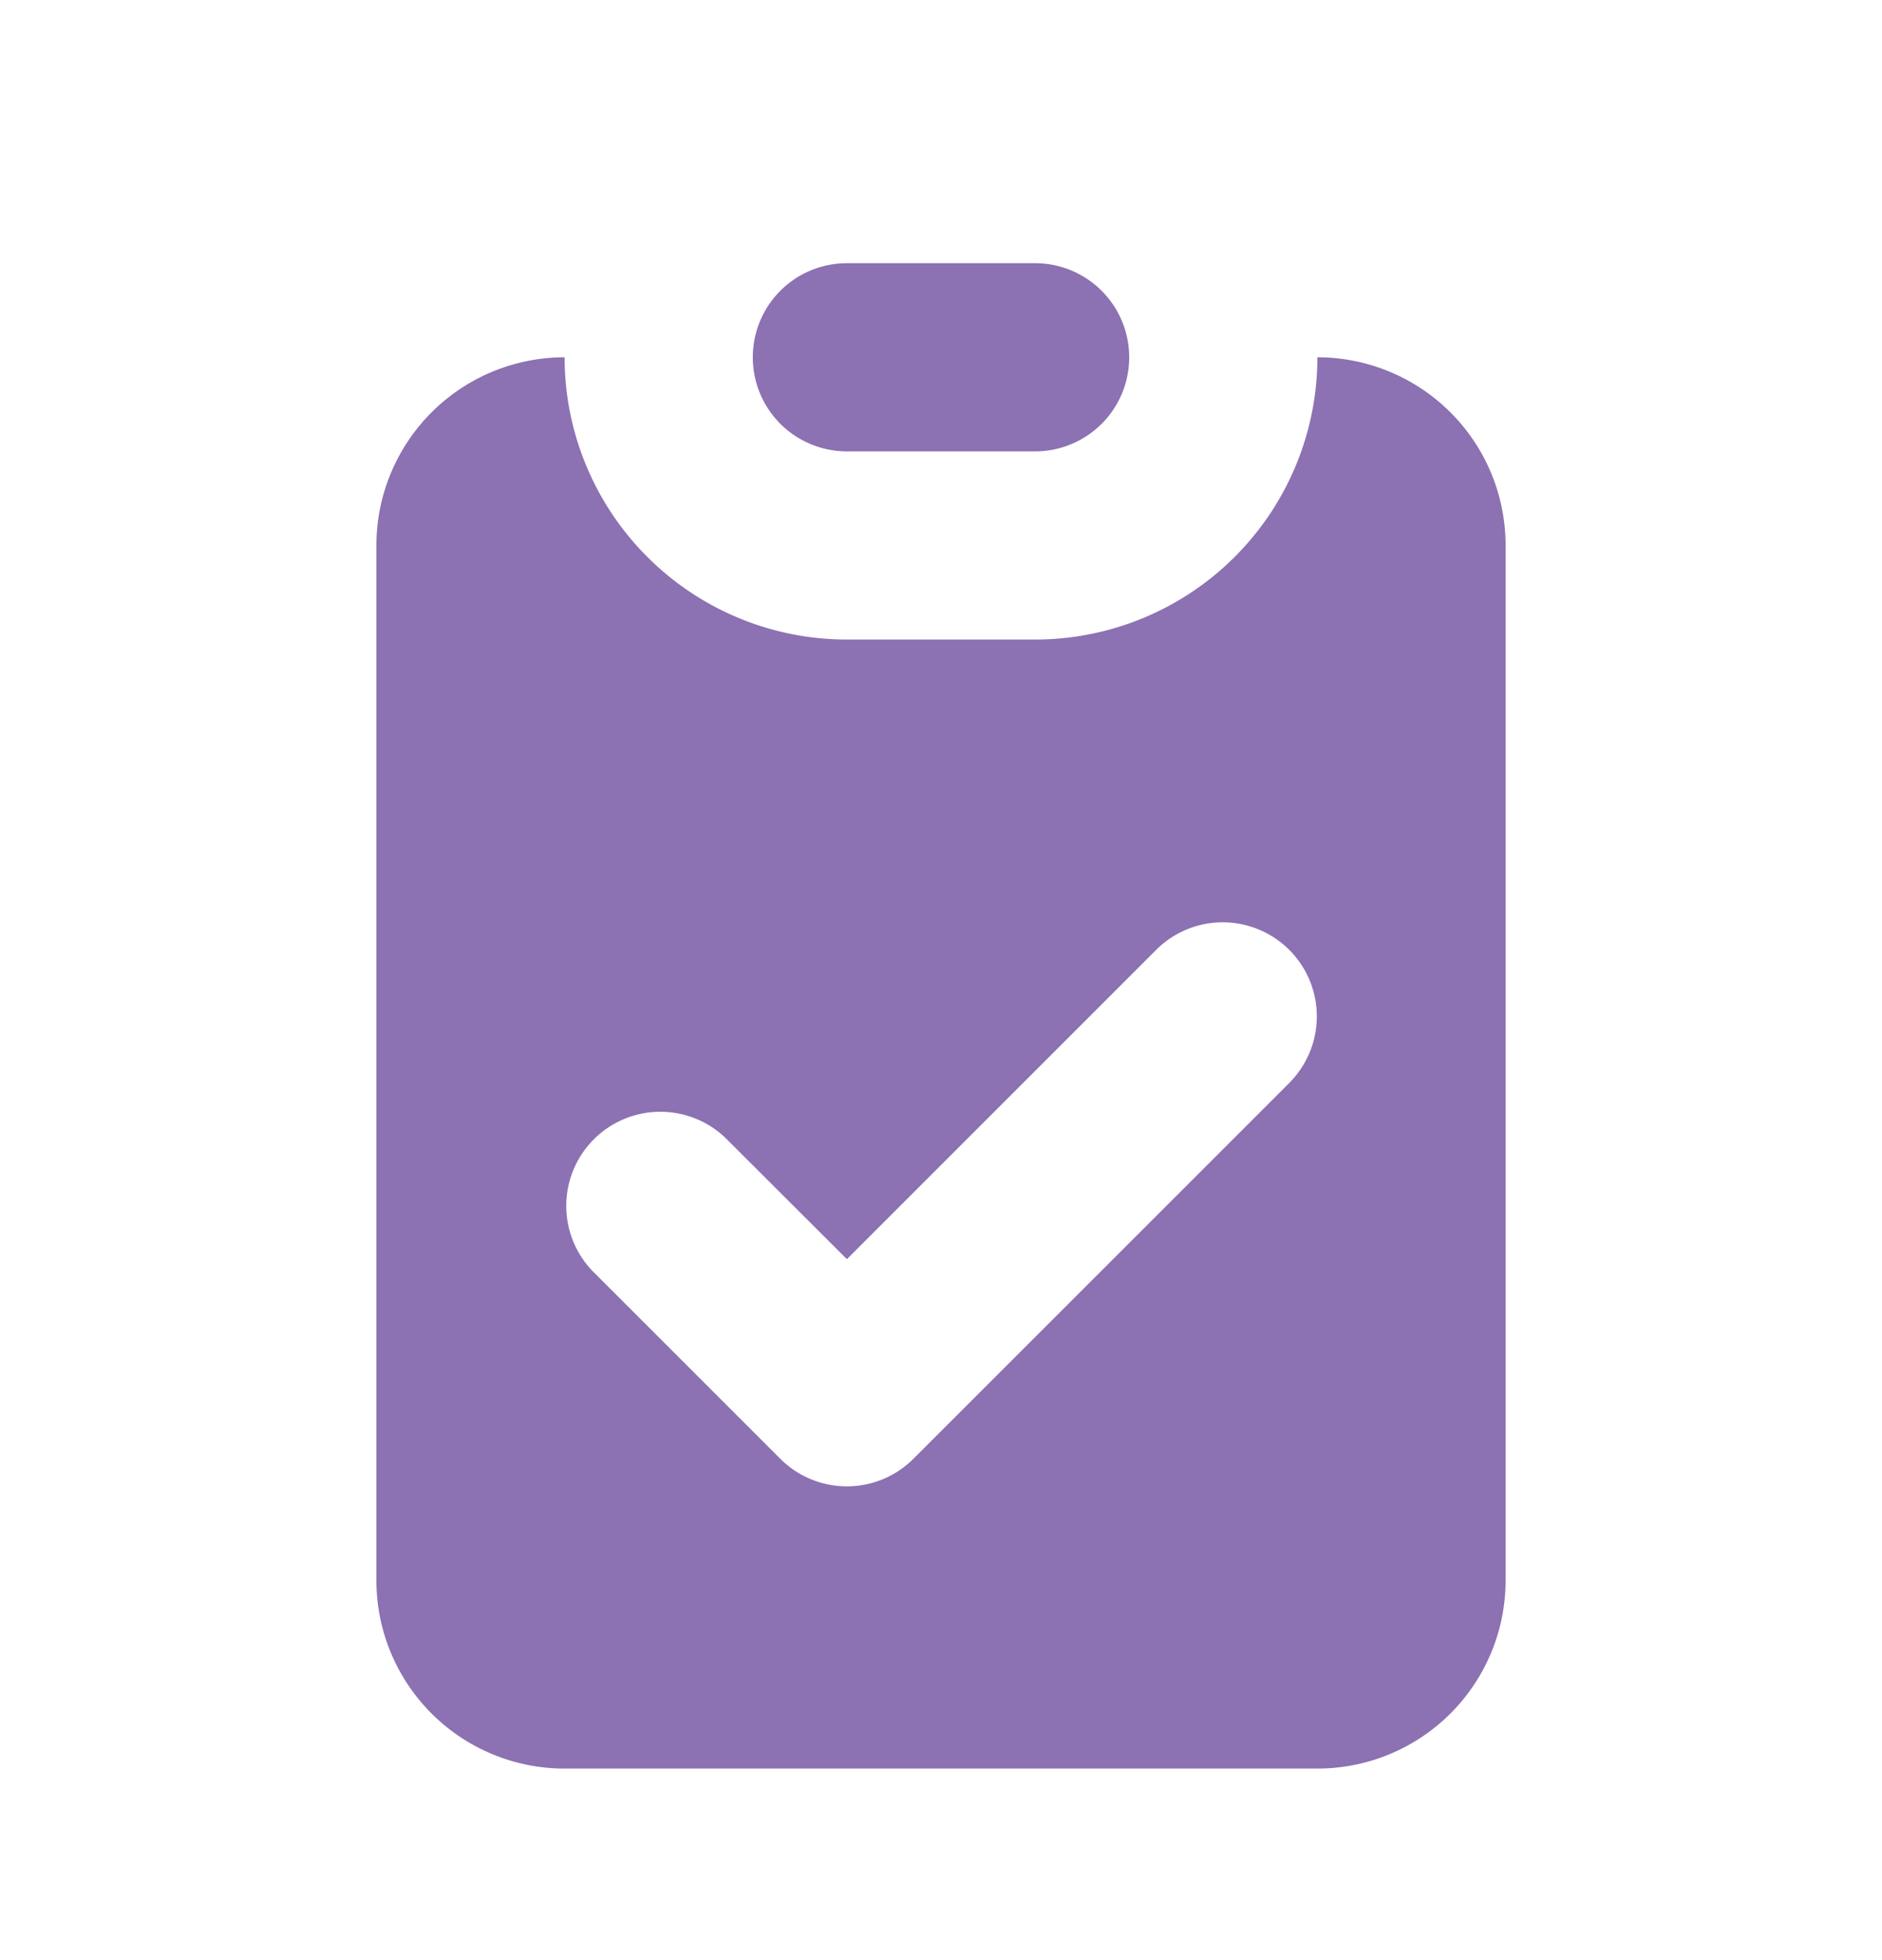 <svg width="24" height="25" viewBox="0 0 24 25" fill="none" xmlns="http://www.w3.org/2000/svg">
    <path d="M10.8 3.357a1.2 1.2 0 1 0 0 2.4h2.4a1.2 1.2 0 1 0 0-2.4h-2.4z" fill="#8C71B3"/>
    <path fill-rule="evenodd" clip-rule="evenodd" d="M4.8 6.957a2.4 2.4 0 0 1 2.4-2.4 3.6 3.6 0 0 0 3.6 3.6h2.4a3.6 3.6 0 0 0 3.6-3.6 2.4 2.4 0 0 1 2.4 2.4v13.2a2.4 2.4 0 0 1-2.4 2.4H7.2a2.4 2.4 0 0 1-2.4-2.4v-13.2zm11.648 6.848a1.2 1.2 0 0 0-1.697-1.697L10.8 16.06 9.248 14.51a1.2 1.2 0 0 0-1.697 1.696l2.4 2.4a1.2 1.2 0 0 0 1.697 0l4.8-4.8z" fill="#8C71B3"/>
</svg>
